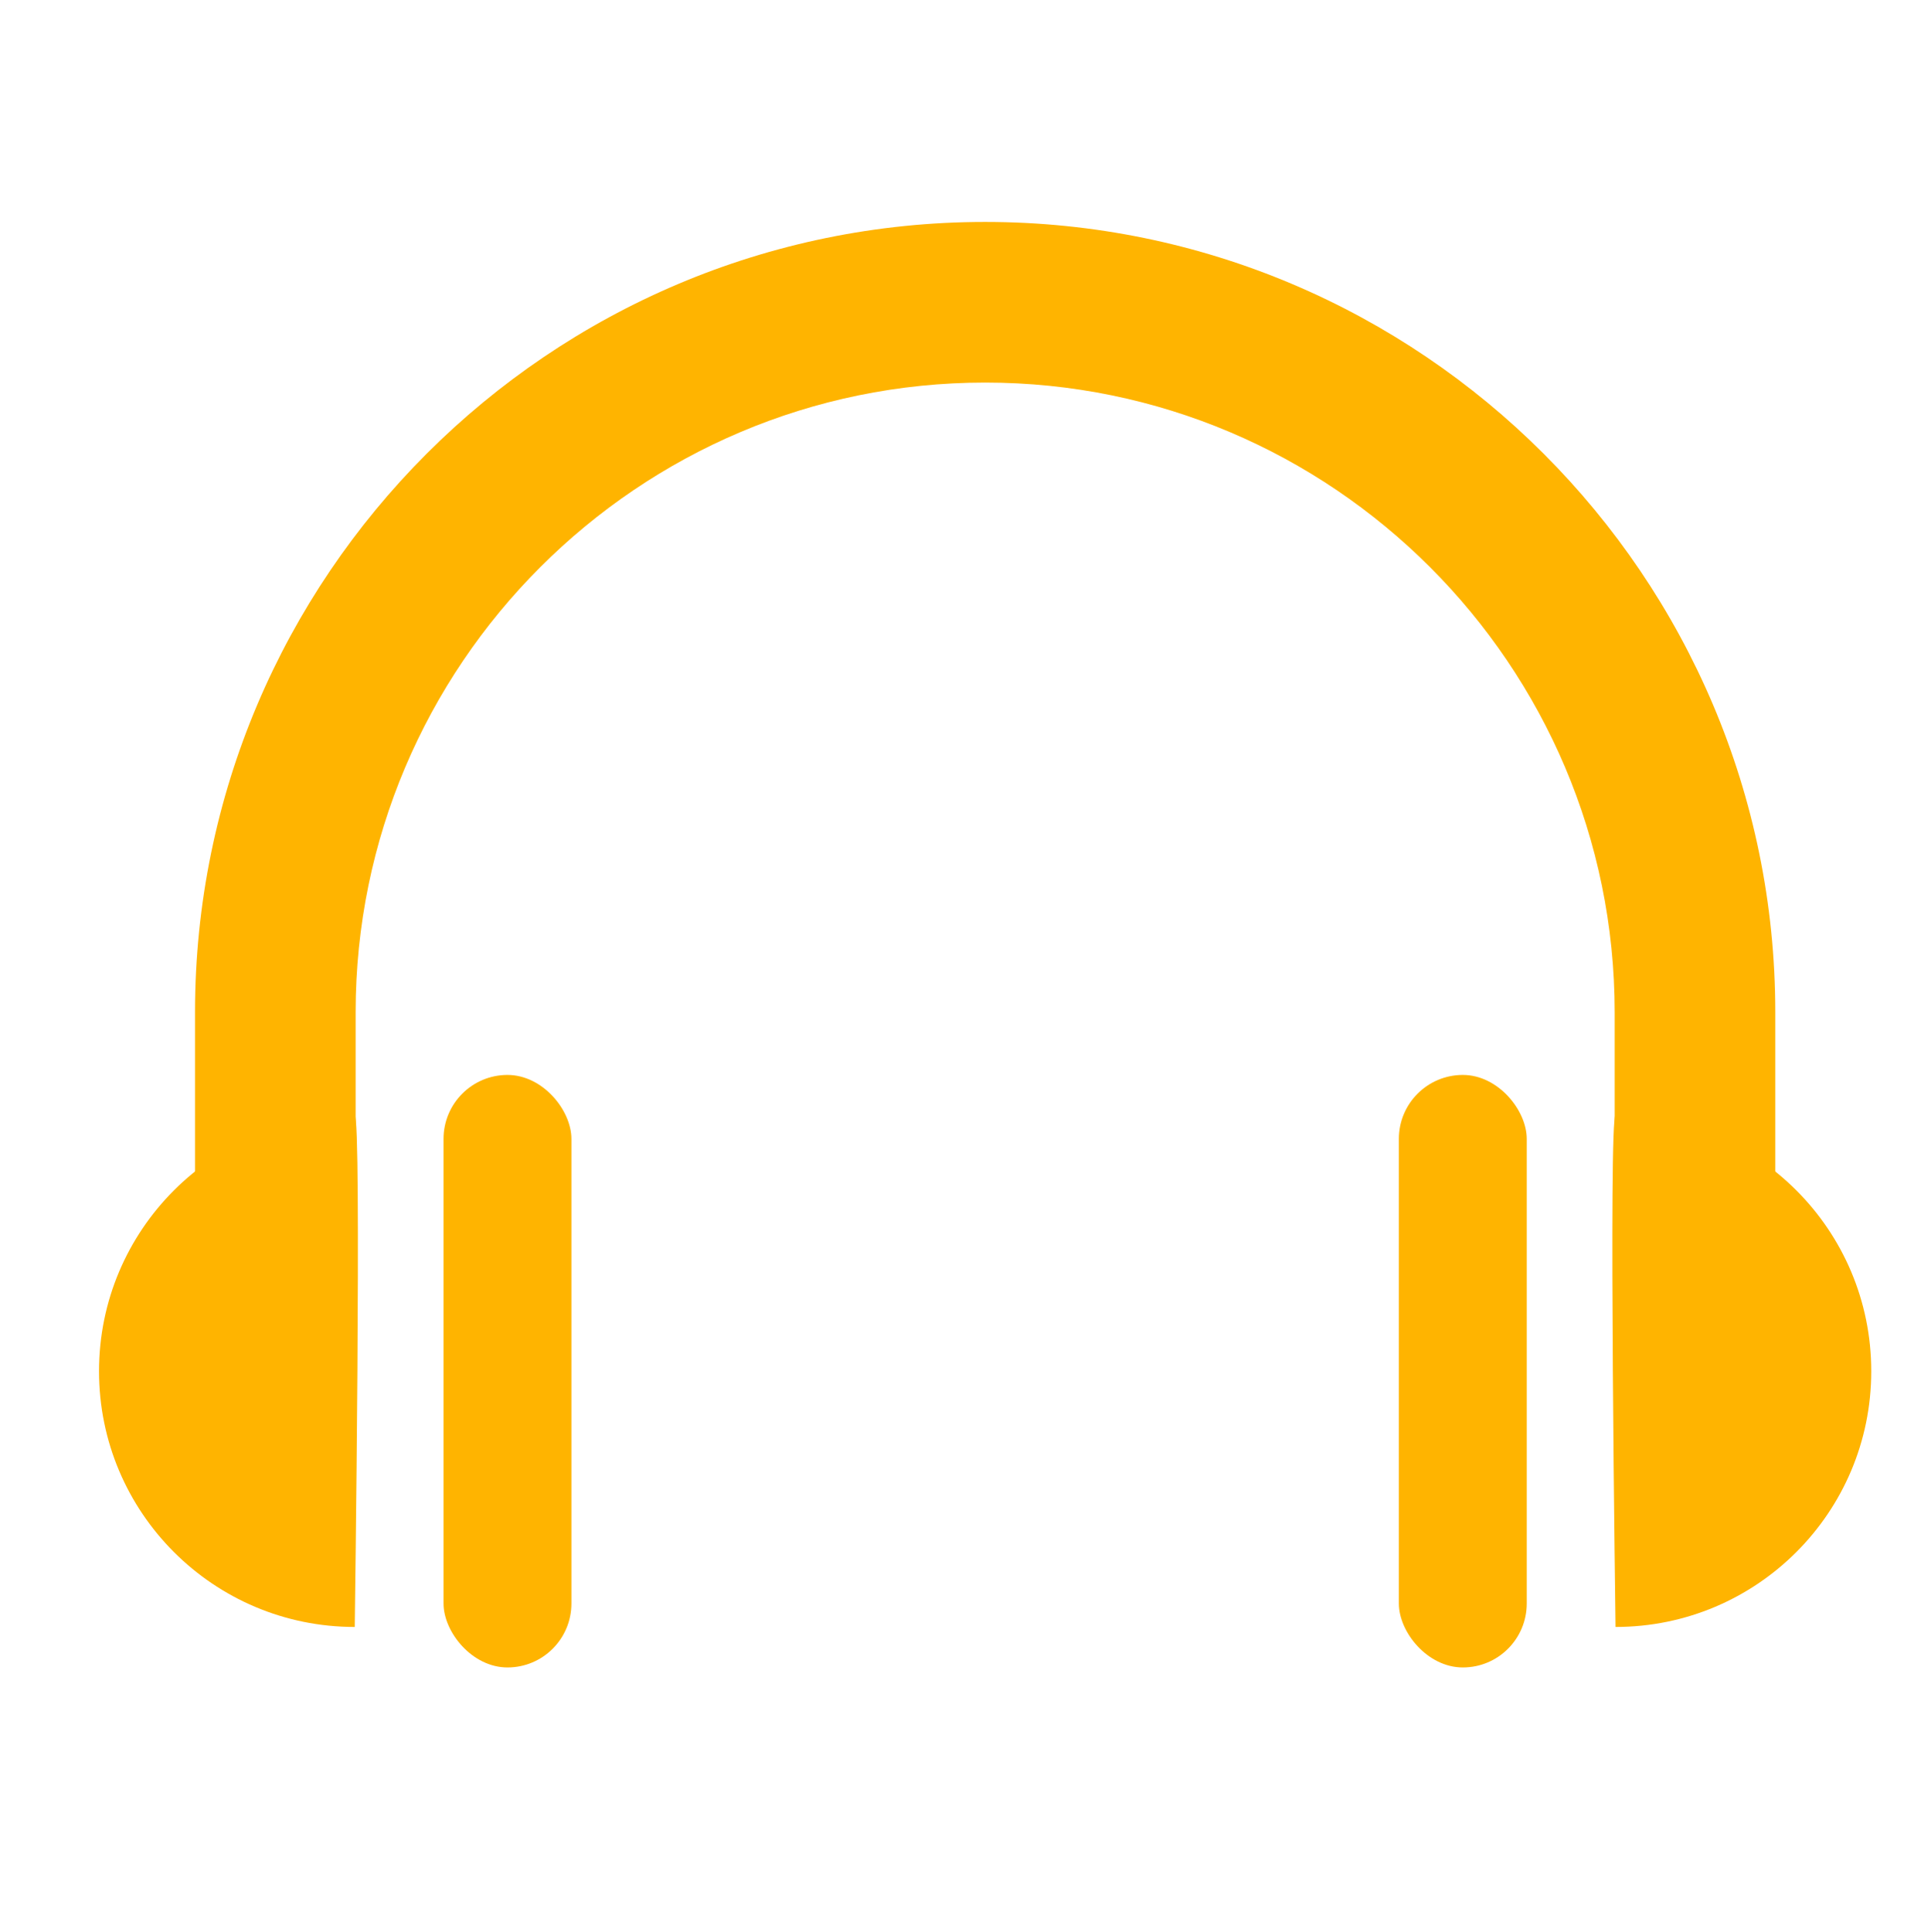 <?xml version="1.0" encoding="UTF-8"?>
<svg id="Réteg_3" data-name="Réteg 3" xmlns="http://www.w3.org/2000/svg" viewBox="0 0 513.7 513.89">
  <defs>
    <style>
      .cls-1 {
        fill: #ffb400;
        stroke-width: 0px;
      }
    </style>
  </defs>
  <g>
    <g>
      <path class="cls-1" d="M94.37,432.77c-37.57,0-68.03-30.46-68.03-68.03s30.46-68.03,68.03-68.03c1.89,0,0,136.06,0,136.06Z"/>
      <rect class="cls-1" x="117.99" y="285.93" width="34.02" height="157.61" rx="17.01" ry="17.01"/>
    </g>
    <g>
      <path class="cls-1" d="M429.78,432.77c37.57,0,68.03-30.46,68.03-68.03s-30.46-68.03-68.03-68.03c-1.89,0,0,136.06,0,136.06Z"/>
      <rect class="cls-1" x="372.15" y="285.93" width="34.02" height="157.61" rx="17.01" ry="17.01" transform="translate(778.31 729.47) rotate(180)"/>
    </g>
  </g>
  <path class="cls-1" d="M472.28,316.42h-42.73v-47.19c0-92.34-75.13-167.47-167.47-167.47s-167.47,75.13-167.47,167.47v47.19h-42.73v-47.19c0-115.91,94.3-210.2,210.2-210.2s210.2,94.3,210.2,210.2v47.19Z"/>
</svg>